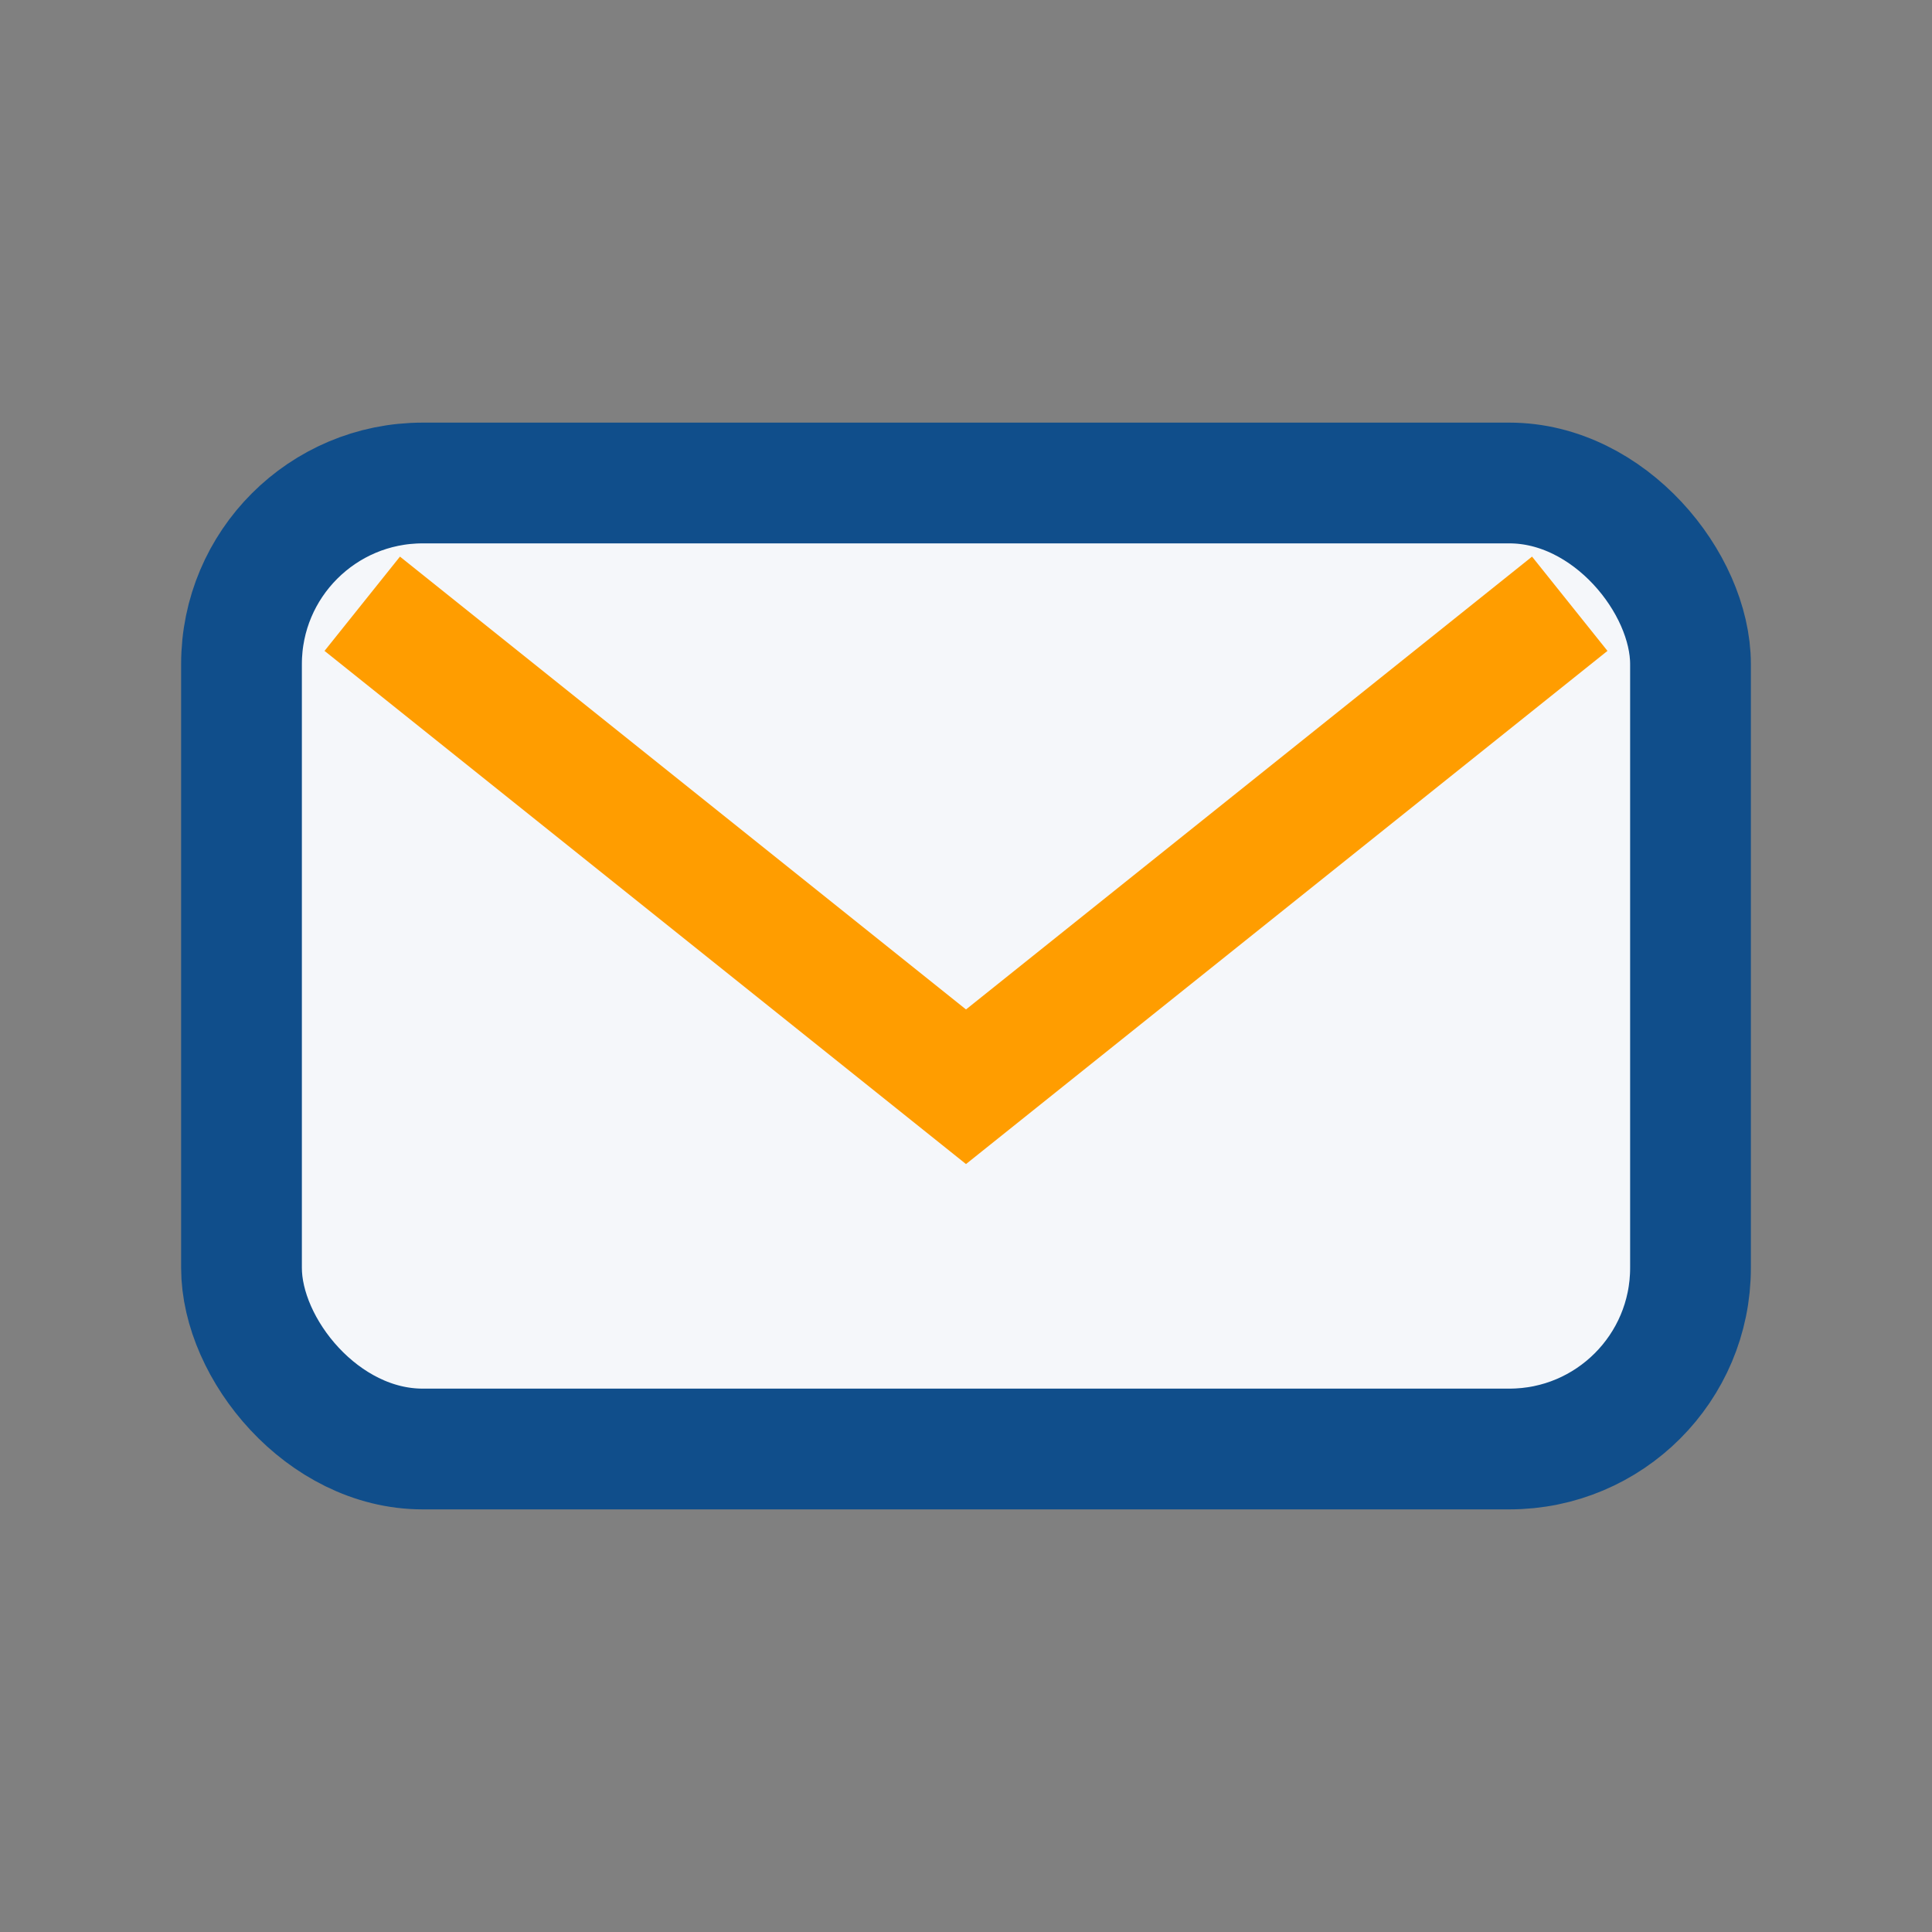 <?xml version="1.0" encoding="UTF-8"?>
<svg xmlns="http://www.w3.org/2000/svg" width="32" height="32" viewBox="0 0 32 32"><rect x="0" y="0" width="32" height="32" fill="#808080" stroke="none"/><rect x="4" y="8" width="24" height="16" rx="3" fill="#f5f7fa" stroke="#104e8b" stroke-width="2"/><path d="M6 10l10 8 10-8" stroke="#ff9d00" stroke-width="2" fill="none"/></svg>
